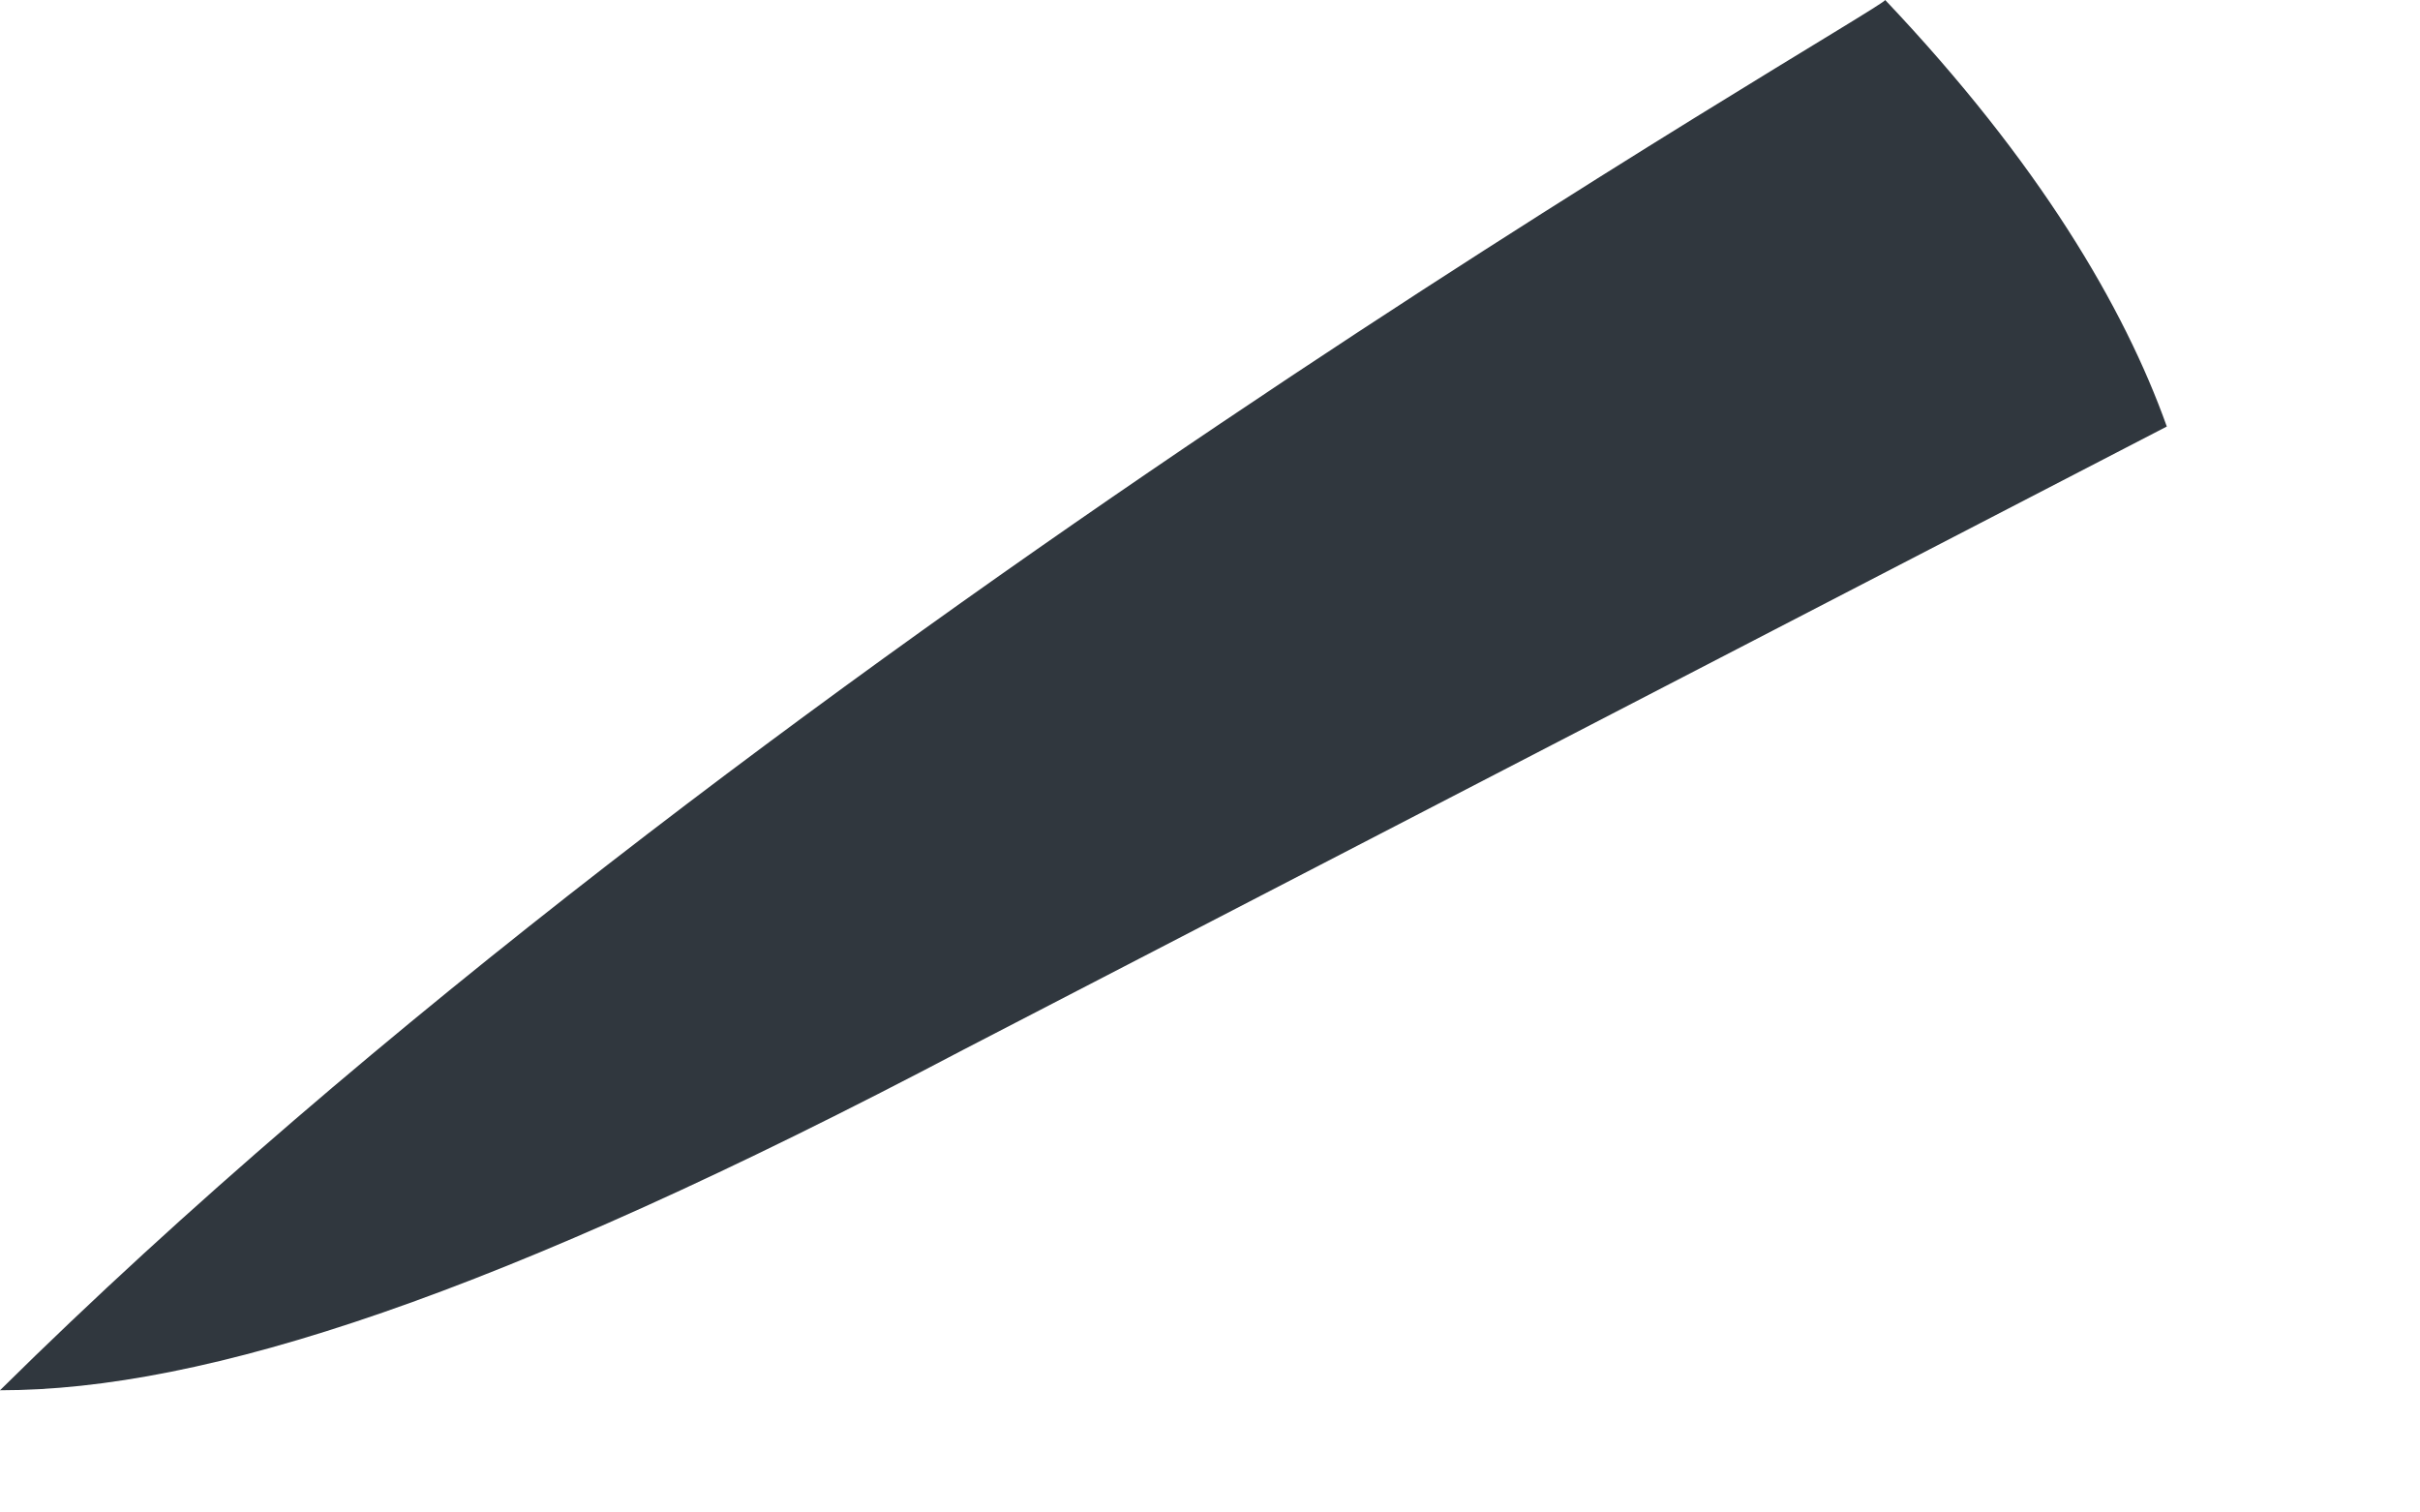 <?xml version="1.0" encoding="utf-8"?>
<svg xmlns="http://www.w3.org/2000/svg" fill="none" height="100%" overflow="visible" preserveAspectRatio="none" style="display: block;" viewBox="0 0 8 5" width="100%">
<path d="M0 4.596C0.677 4.596 1.636 4.286 3.187 3.469L7.163 1.41C7.022 1.015 6.74 0.536 6.232 0C6.232 0.028 2.453 2.171 0 4.596Z" fill="#30373E" id="Vector"/>
</svg>